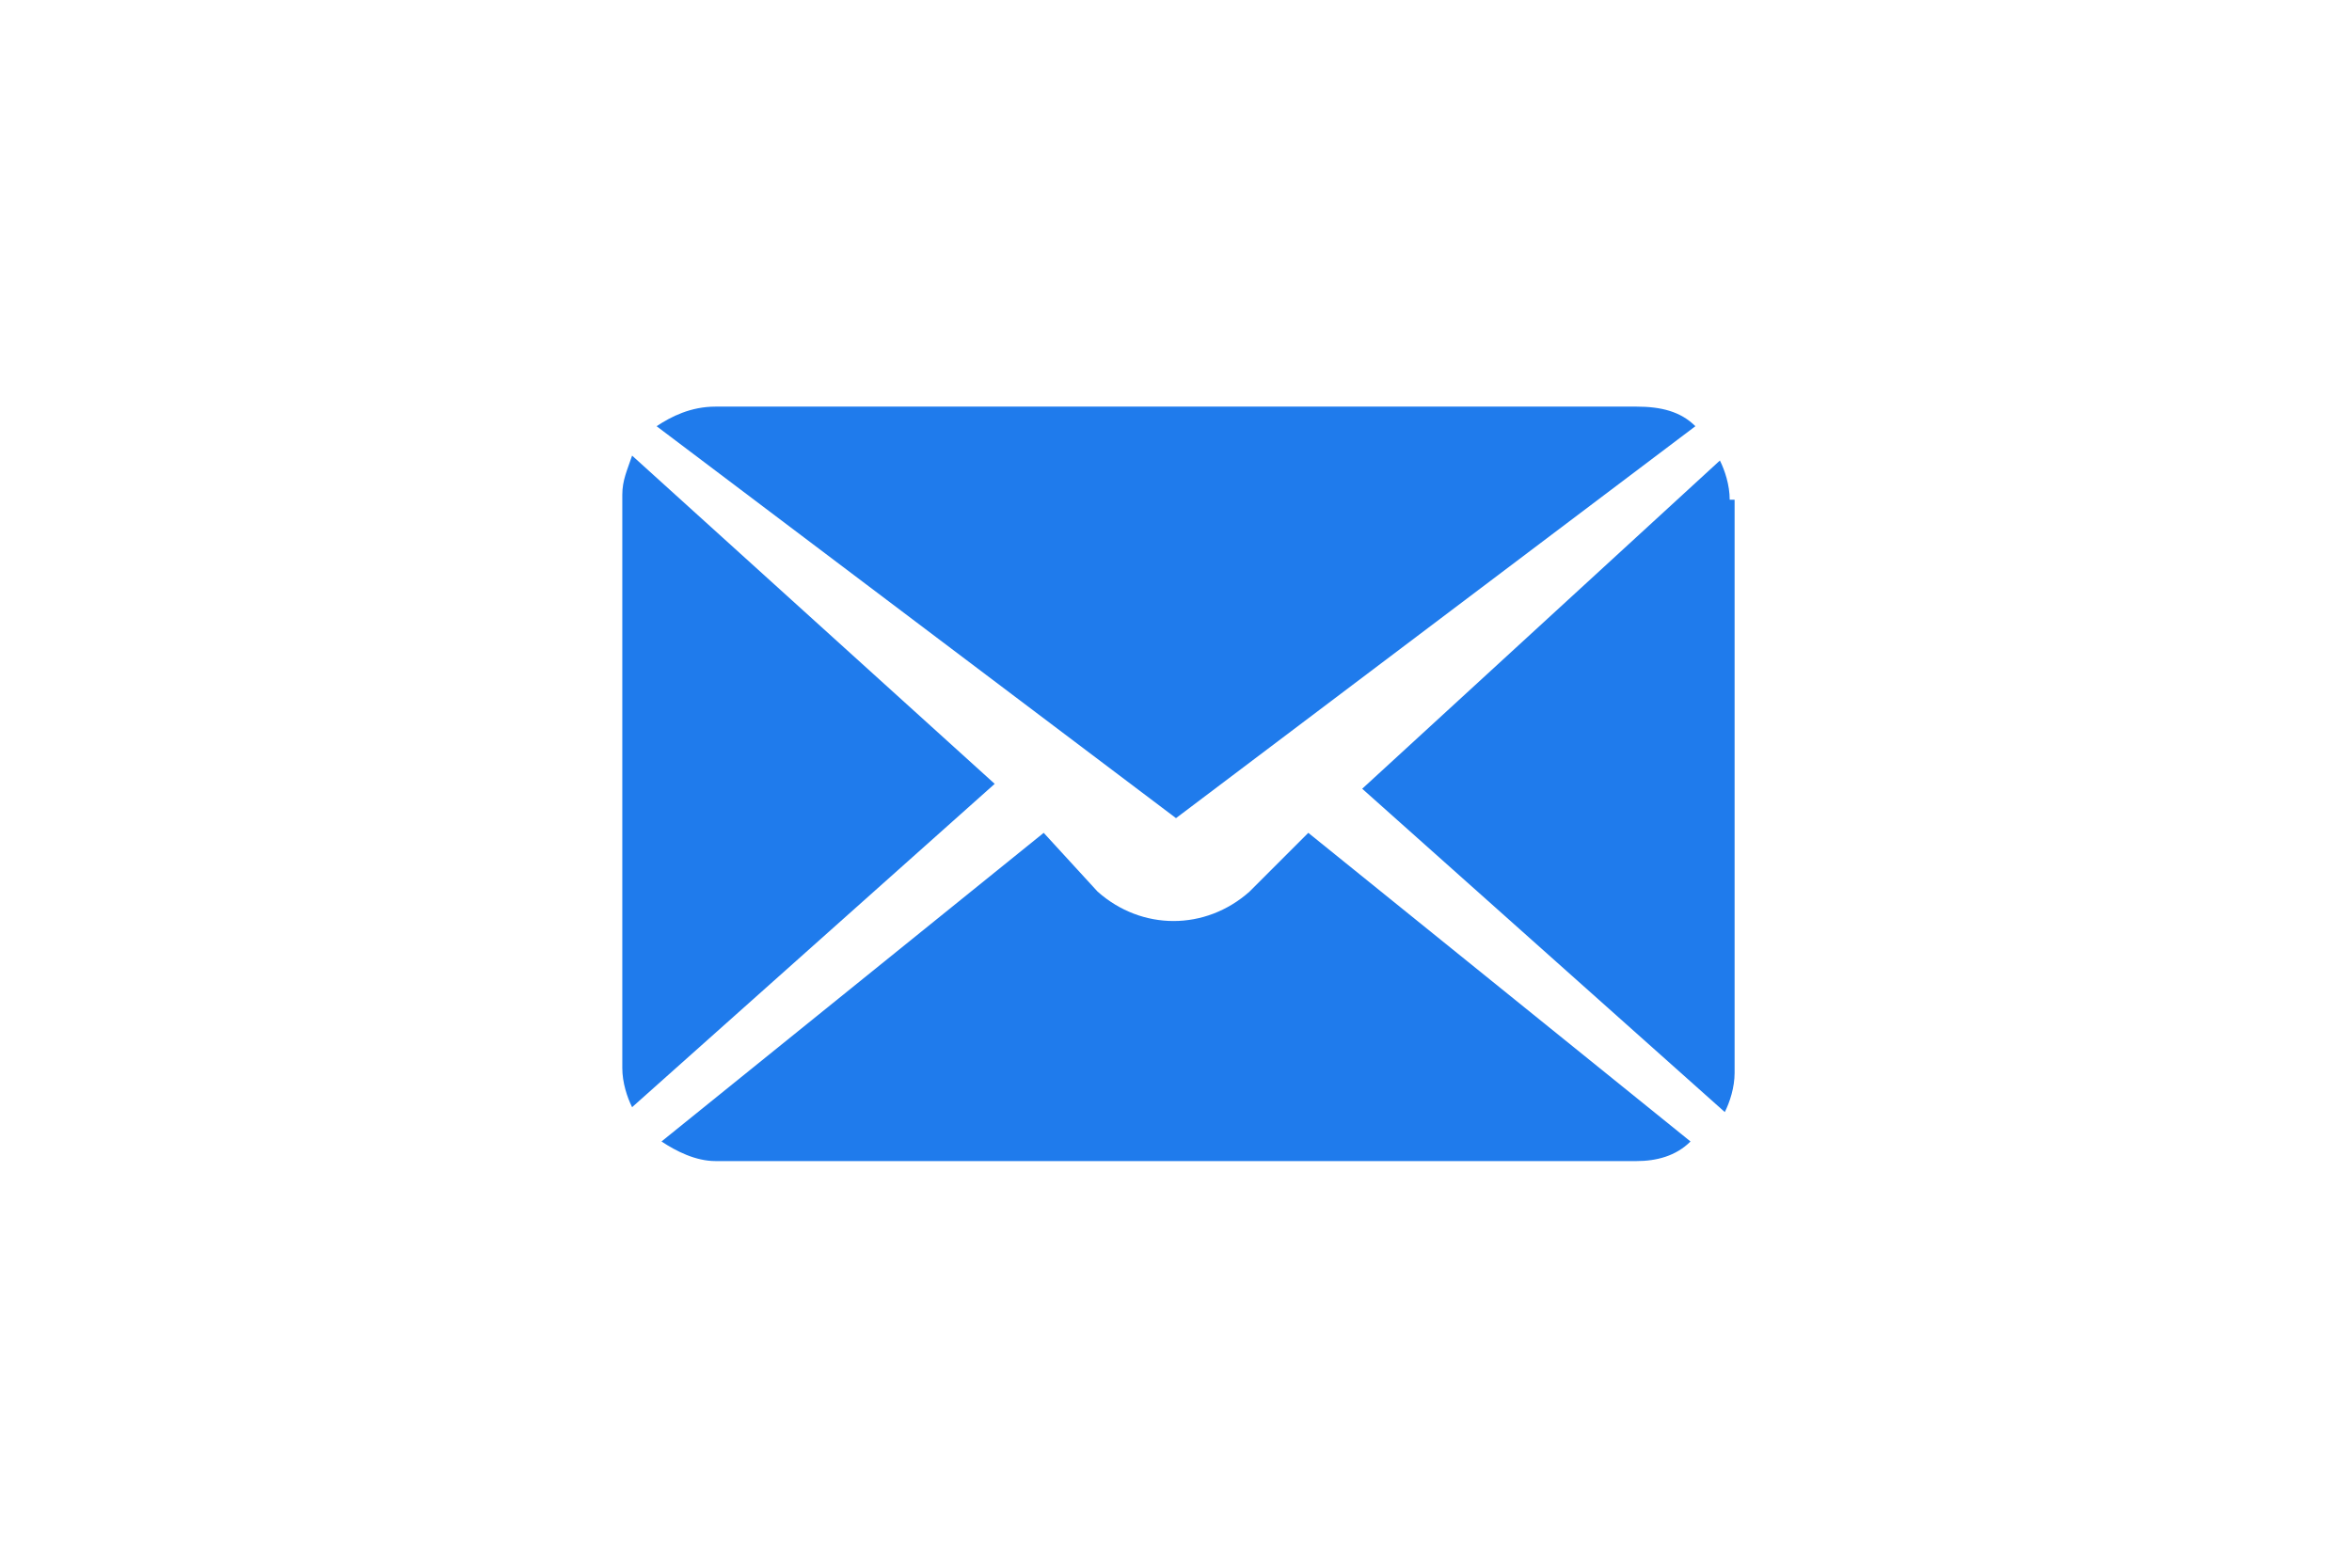 <?xml version="1.0" encoding="utf-8"?>
<!-- Generator: Adobe Illustrator 23.0.3, SVG Export Plug-In . SVG Version: 6.00 Build 0)  -->
<svg version="1.1" id="レイヤー_1" xmlns="http://www.w3.org/2000/svg" xmlns:xlink="http://www.w3.org/1999/xlink" x="0px"
	 y="0px" width="48px" height="32px" viewBox="0 0 48 32" style="enable-background:new 0 0 48 32;" xml:space="preserve">
<style type="text/css">
	.st0{fill:#1F7BEC;}
</style>
<g>
	<path class="st0" d="M25.5,18.2c-0.9,0.8-2.2,0.8-3.1,0L21.3,17l-7.8,6.3c0.3,0.2,0.7,0.4,1.1,0.4h18.8c0.4,0,0.8-0.1,1.1-0.4
		L26.7,17L25.5,18.2z"/>
	<path class="st0" d="M12.9,9.3c-0.1,0.3-0.2,0.5-0.2,0.8v11.7c0,0.3,0.1,0.6,0.2,0.8l7.4-6.6L12.9,9.3z"/>
	<path class="st0" d="M35.3,10.2c0-0.3-0.1-0.6-0.2-0.8l-7.3,6.7l7.4,6.6c0.1-0.2,0.2-0.5,0.2-0.8l0,0V10.2z"/>
	<path class="st0" d="M34.6,8.7c-0.3-0.3-0.7-0.4-1.2-0.4H14.6c-0.5,0-0.9,0.2-1.2,0.4l10.6,8L34.6,8.7z"/>
</g>
</svg>
